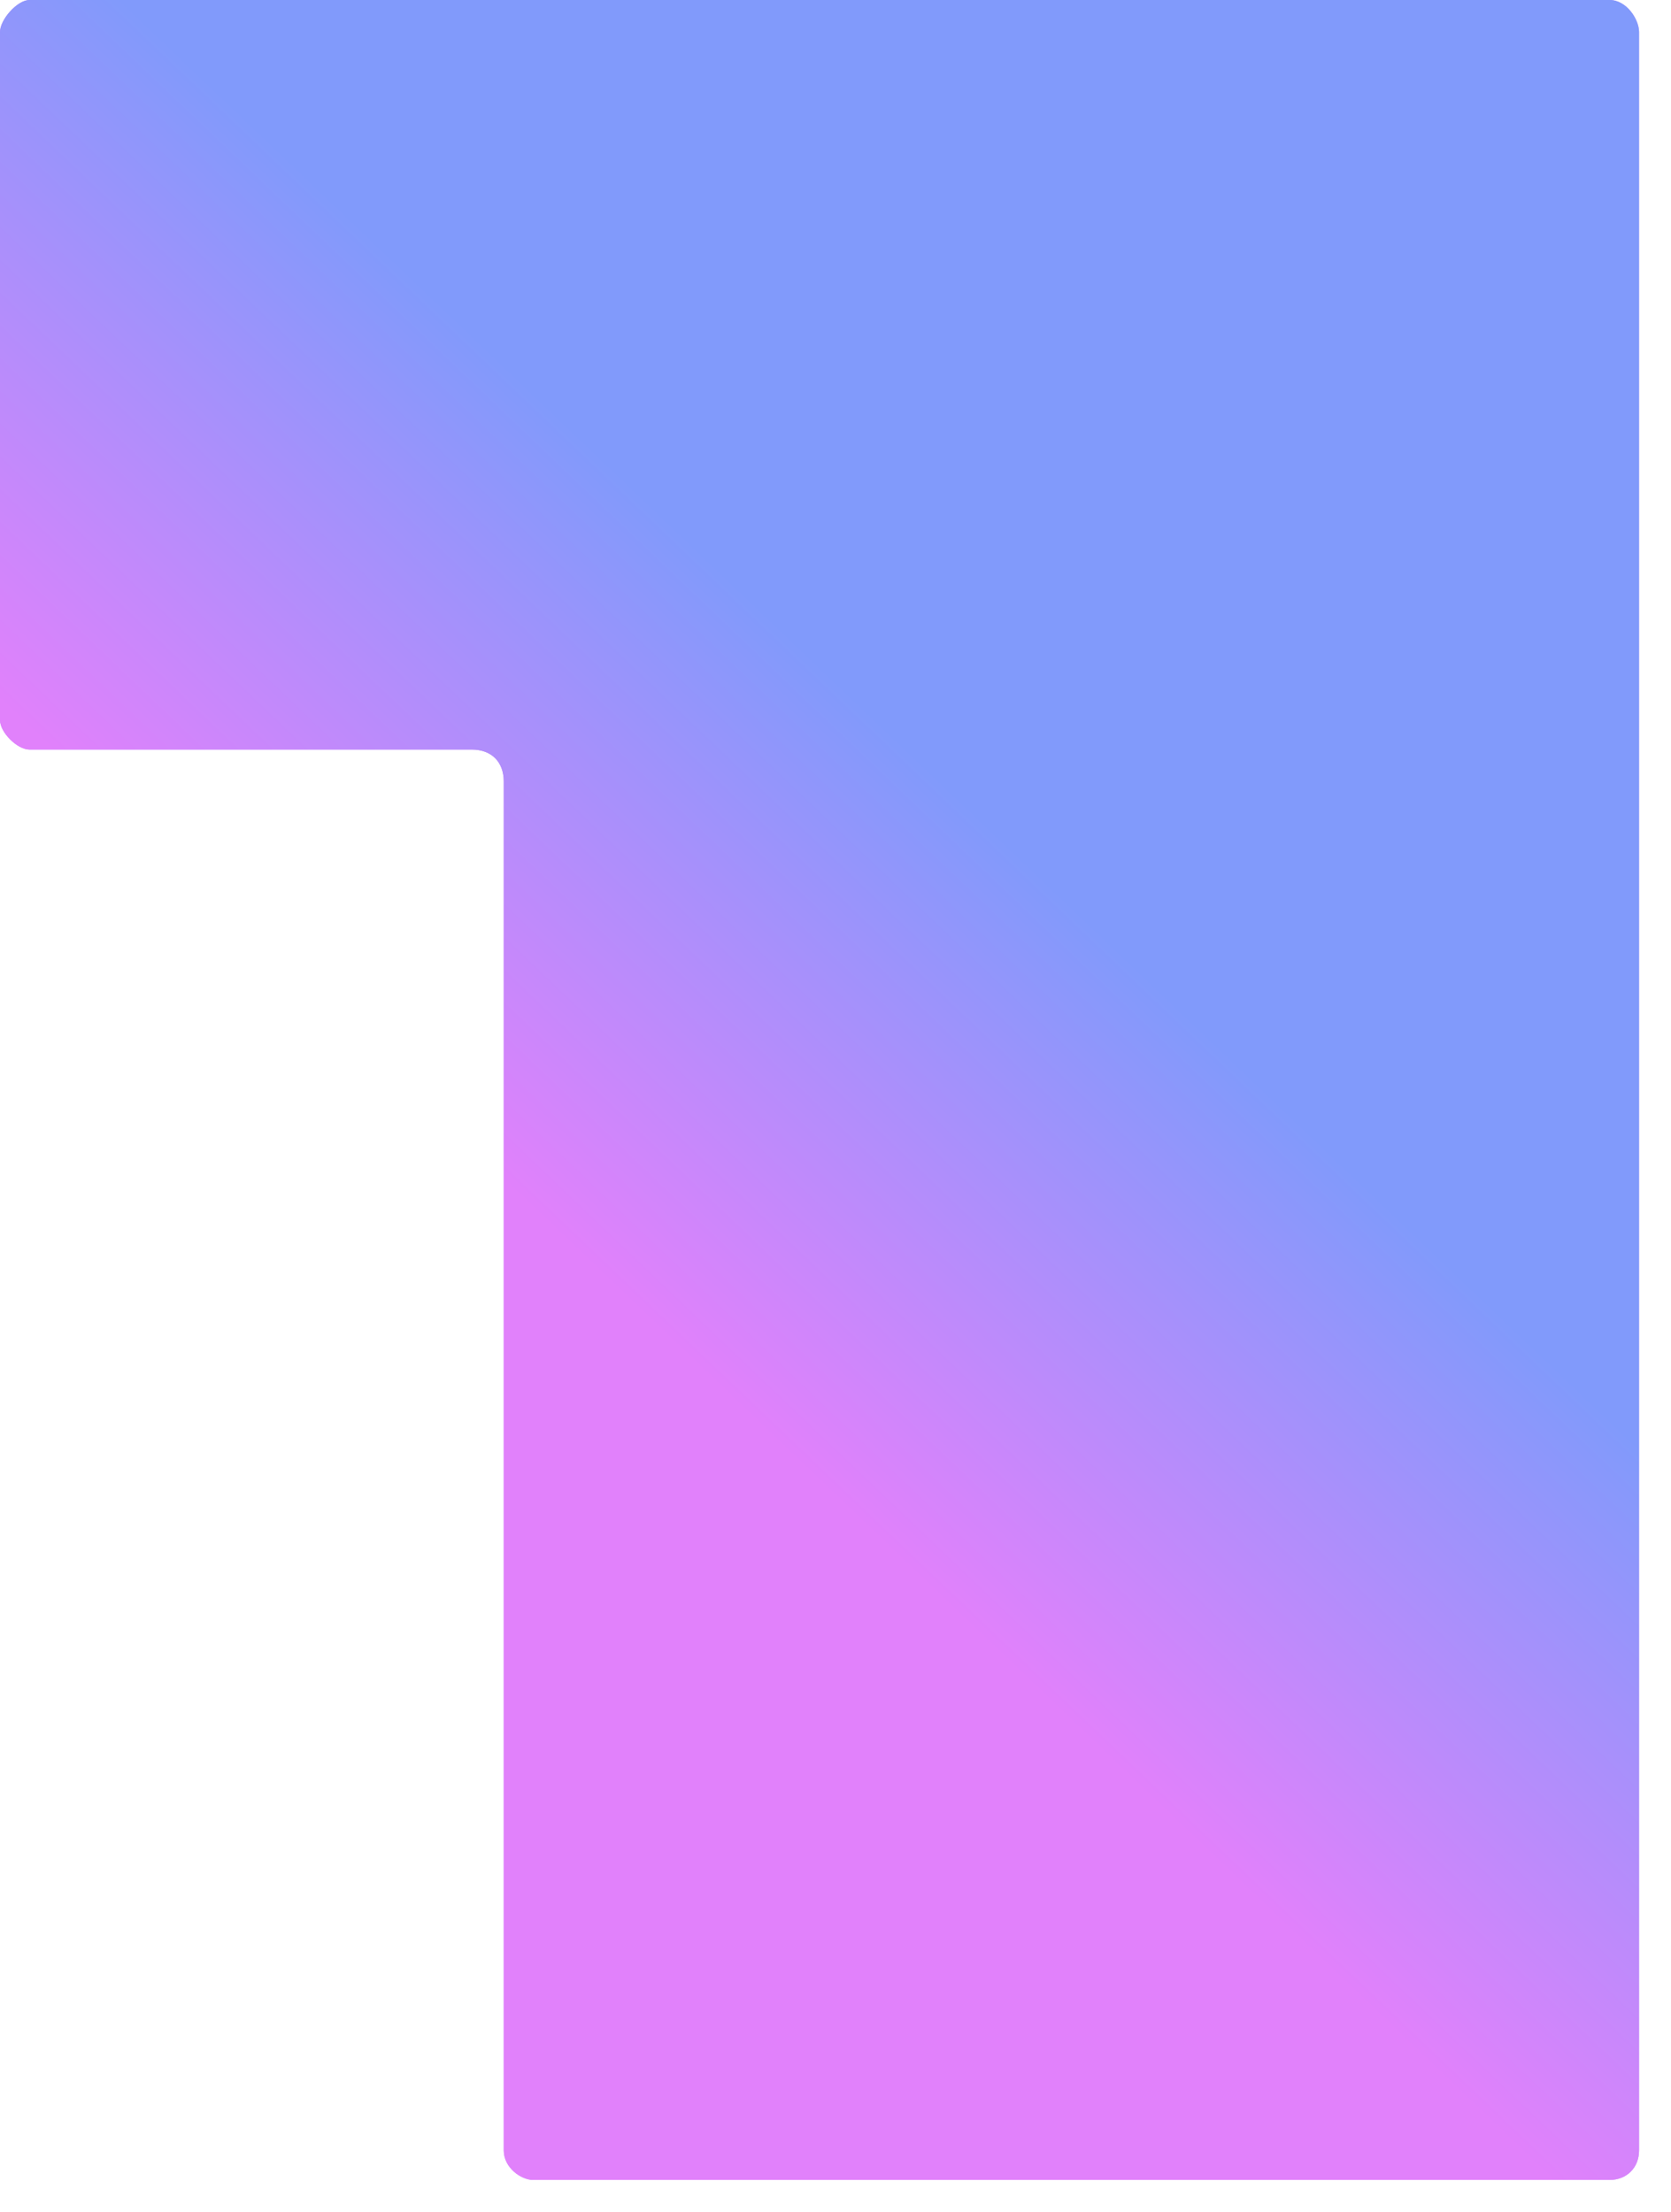 <?xml version="1.0" encoding="utf-8"?>
<svg xmlns="http://www.w3.org/2000/svg" fill="none" height="100%" overflow="visible" preserveAspectRatio="none" style="display: block;" viewBox="0 0 34 45" width="100%">
<g id="Number">
<path d="M0.6 0H32.75C33.1 0 33.35 0.4 33.35 0.65V43.75C33.35 44.1 33.1 44.35 32.75 44.35H10.85C10.6 44.35 10.25 44.1 10.25 43.75V15.9C10.25 15.5 10 15.25 9.6 15.25H0.6C0.35 15.25 0 14.9 0 14.65V0.65C0 0.4 0.35 0 0.6 0Z" fill="#C588FB"/>
<path d="M0.6 0H32.75C33.1 0 33.35 0.4 33.35 0.65V43.75C33.35 44.1 33.1 44.35 32.75 44.35H10.85C10.6 44.35 10.25 44.1 10.25 43.75V15.9C10.25 15.5 10 15.25 9.6 15.25H0.6C0.35 15.25 0 14.9 0 14.65V0.65C0 0.4 0.35 0 0.6 0Z" fill="url(#paint0_linear_0_12)"/>
</g>
<defs>
<linearGradient gradientUnits="userSpaceOnUse" id="paint0_linear_0_12" x1="29.576" x2="-3.032" y1="25.823" y2="60.02">
<stop stop-color="#819AFB"/>
<stop offset="0.255" stop-color="#E181FB"/>
</linearGradient>
</defs>
</svg>